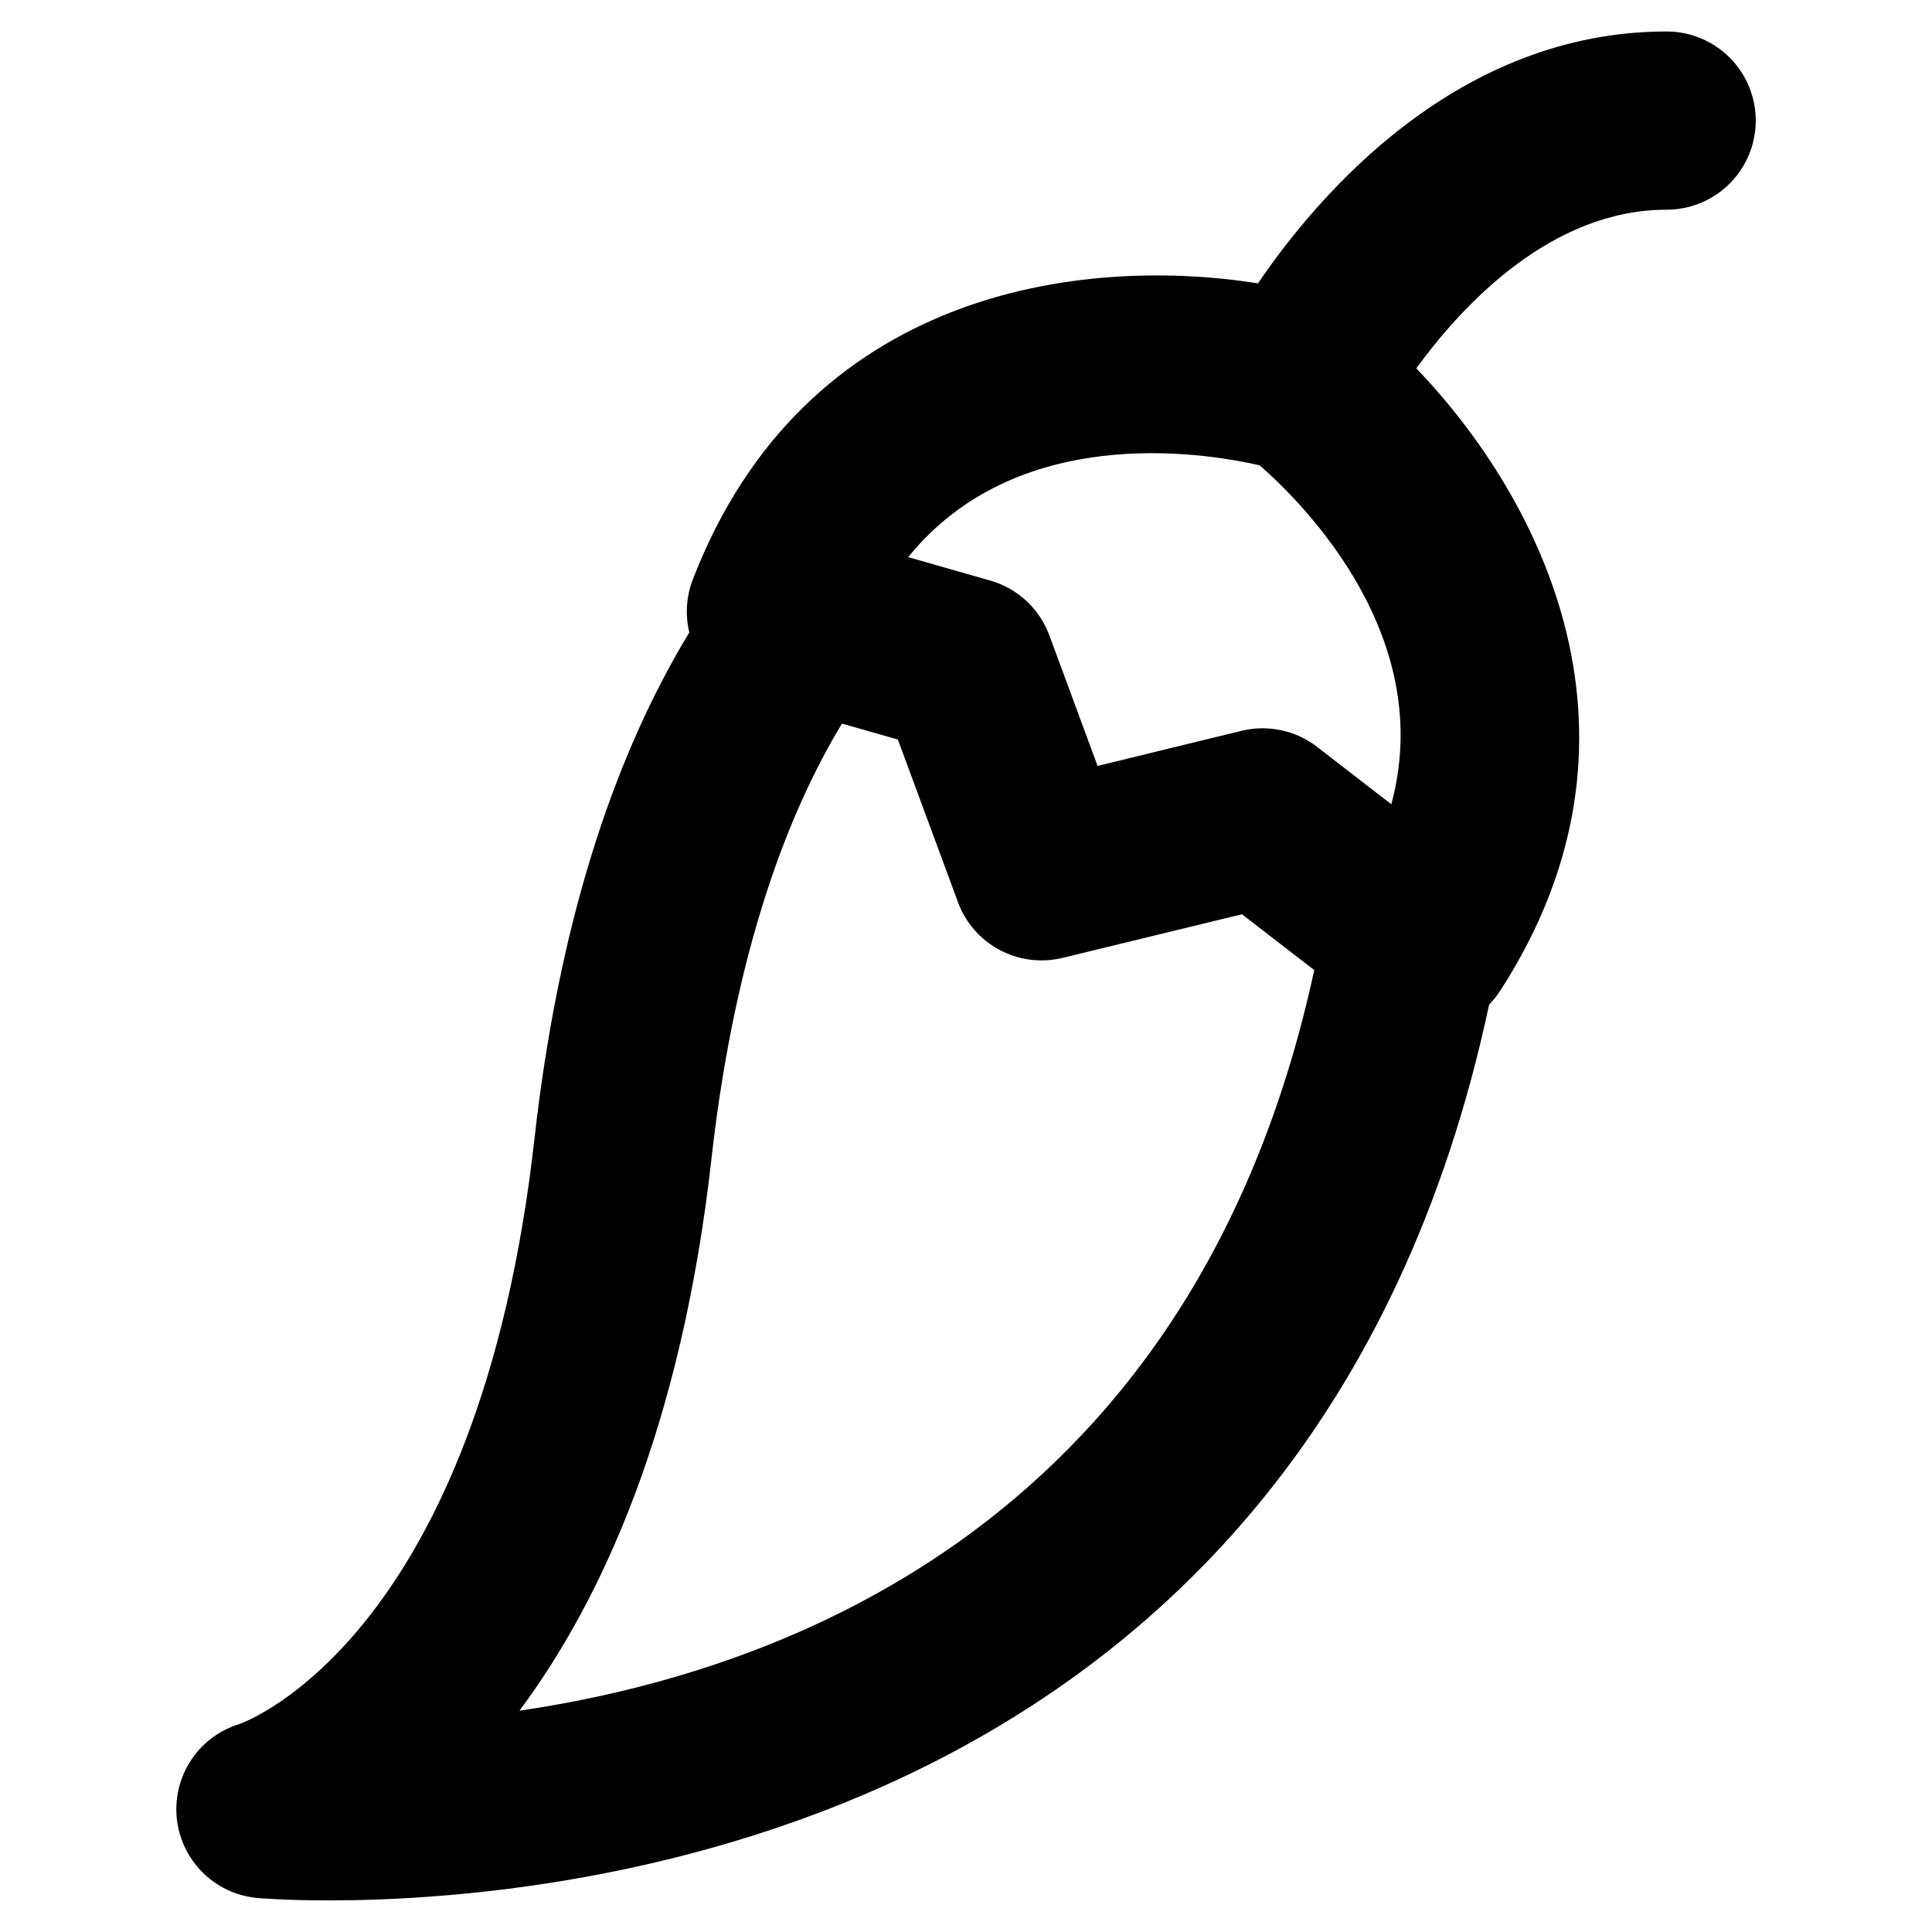 <?xml version="1.0" encoding="UTF-8"?>
<!-- The Best Svg Icon site in the world: iconSvg.co, Visit us! https://iconsvg.co -->
<svg fill="#000000" width="800px" height="800px" version="1.1" viewBox="144 144 512 512" xmlns="http://www.w3.org/2000/svg">
 <path d="m585.68 152.34c-55.105 0-91.914 42.676-108.3 66.754-46.852-7.414-120.2 1.695-149.81 78.566-1.703 4.449-2.016 9.309-0.895 13.941-21.027 34.637-34.863 79.453-41.012 133.96-14.695 131.68-76.027 154.54-78.199 155.32l-0.004-0.004c-7.016 2.141-12.645 7.414-15.223 14.281-2.582 6.867-1.828 14.543 2.043 20.773 3.867 6.231 10.414 10.309 17.715 11.039 0.441 0.039 7.461 0.66 19.199 0.66 62.82 0 260.61-17.887 307.44-237.4 1.059-1.078 2.012-2.258 2.84-3.523 43.801-67.605 10.629-130.94-22.137-165.09 12.242-16.824 35.734-42.043 66.34-42.043 8.438 0 16.234-4.504 20.453-11.809 4.219-7.309 4.219-16.309 0-23.617-4.219-7.305-12.016-11.809-20.453-11.809zm-107.9 114.93c12.352 10.832 46.848 45.832 34.93 89.867l-19.68-15.215c-5.68-4.383-13.043-5.945-20.012-4.25l-38.148 9.305-12.777-34.59c-2.606-7.059-8.422-12.453-15.656-14.523l-21.758-6.219c28.652-35.312 77.113-27.969 93.102-24.34zm-196.11 330.07c21.781-29.254 42.949-75.18 50.902-146.5 6.359-56.332 20.875-92.504 34.559-115.08l14.816 4.227 15.926 43.098-0.008 0.004c2.012 5.434 5.945 9.938 11.059 12.66s11.047 3.469 16.676 2.098l47.531-11.562 19.16 14.793c-31.504 145.53-139.44 185.84-210.62 196.27z"/>
</svg>